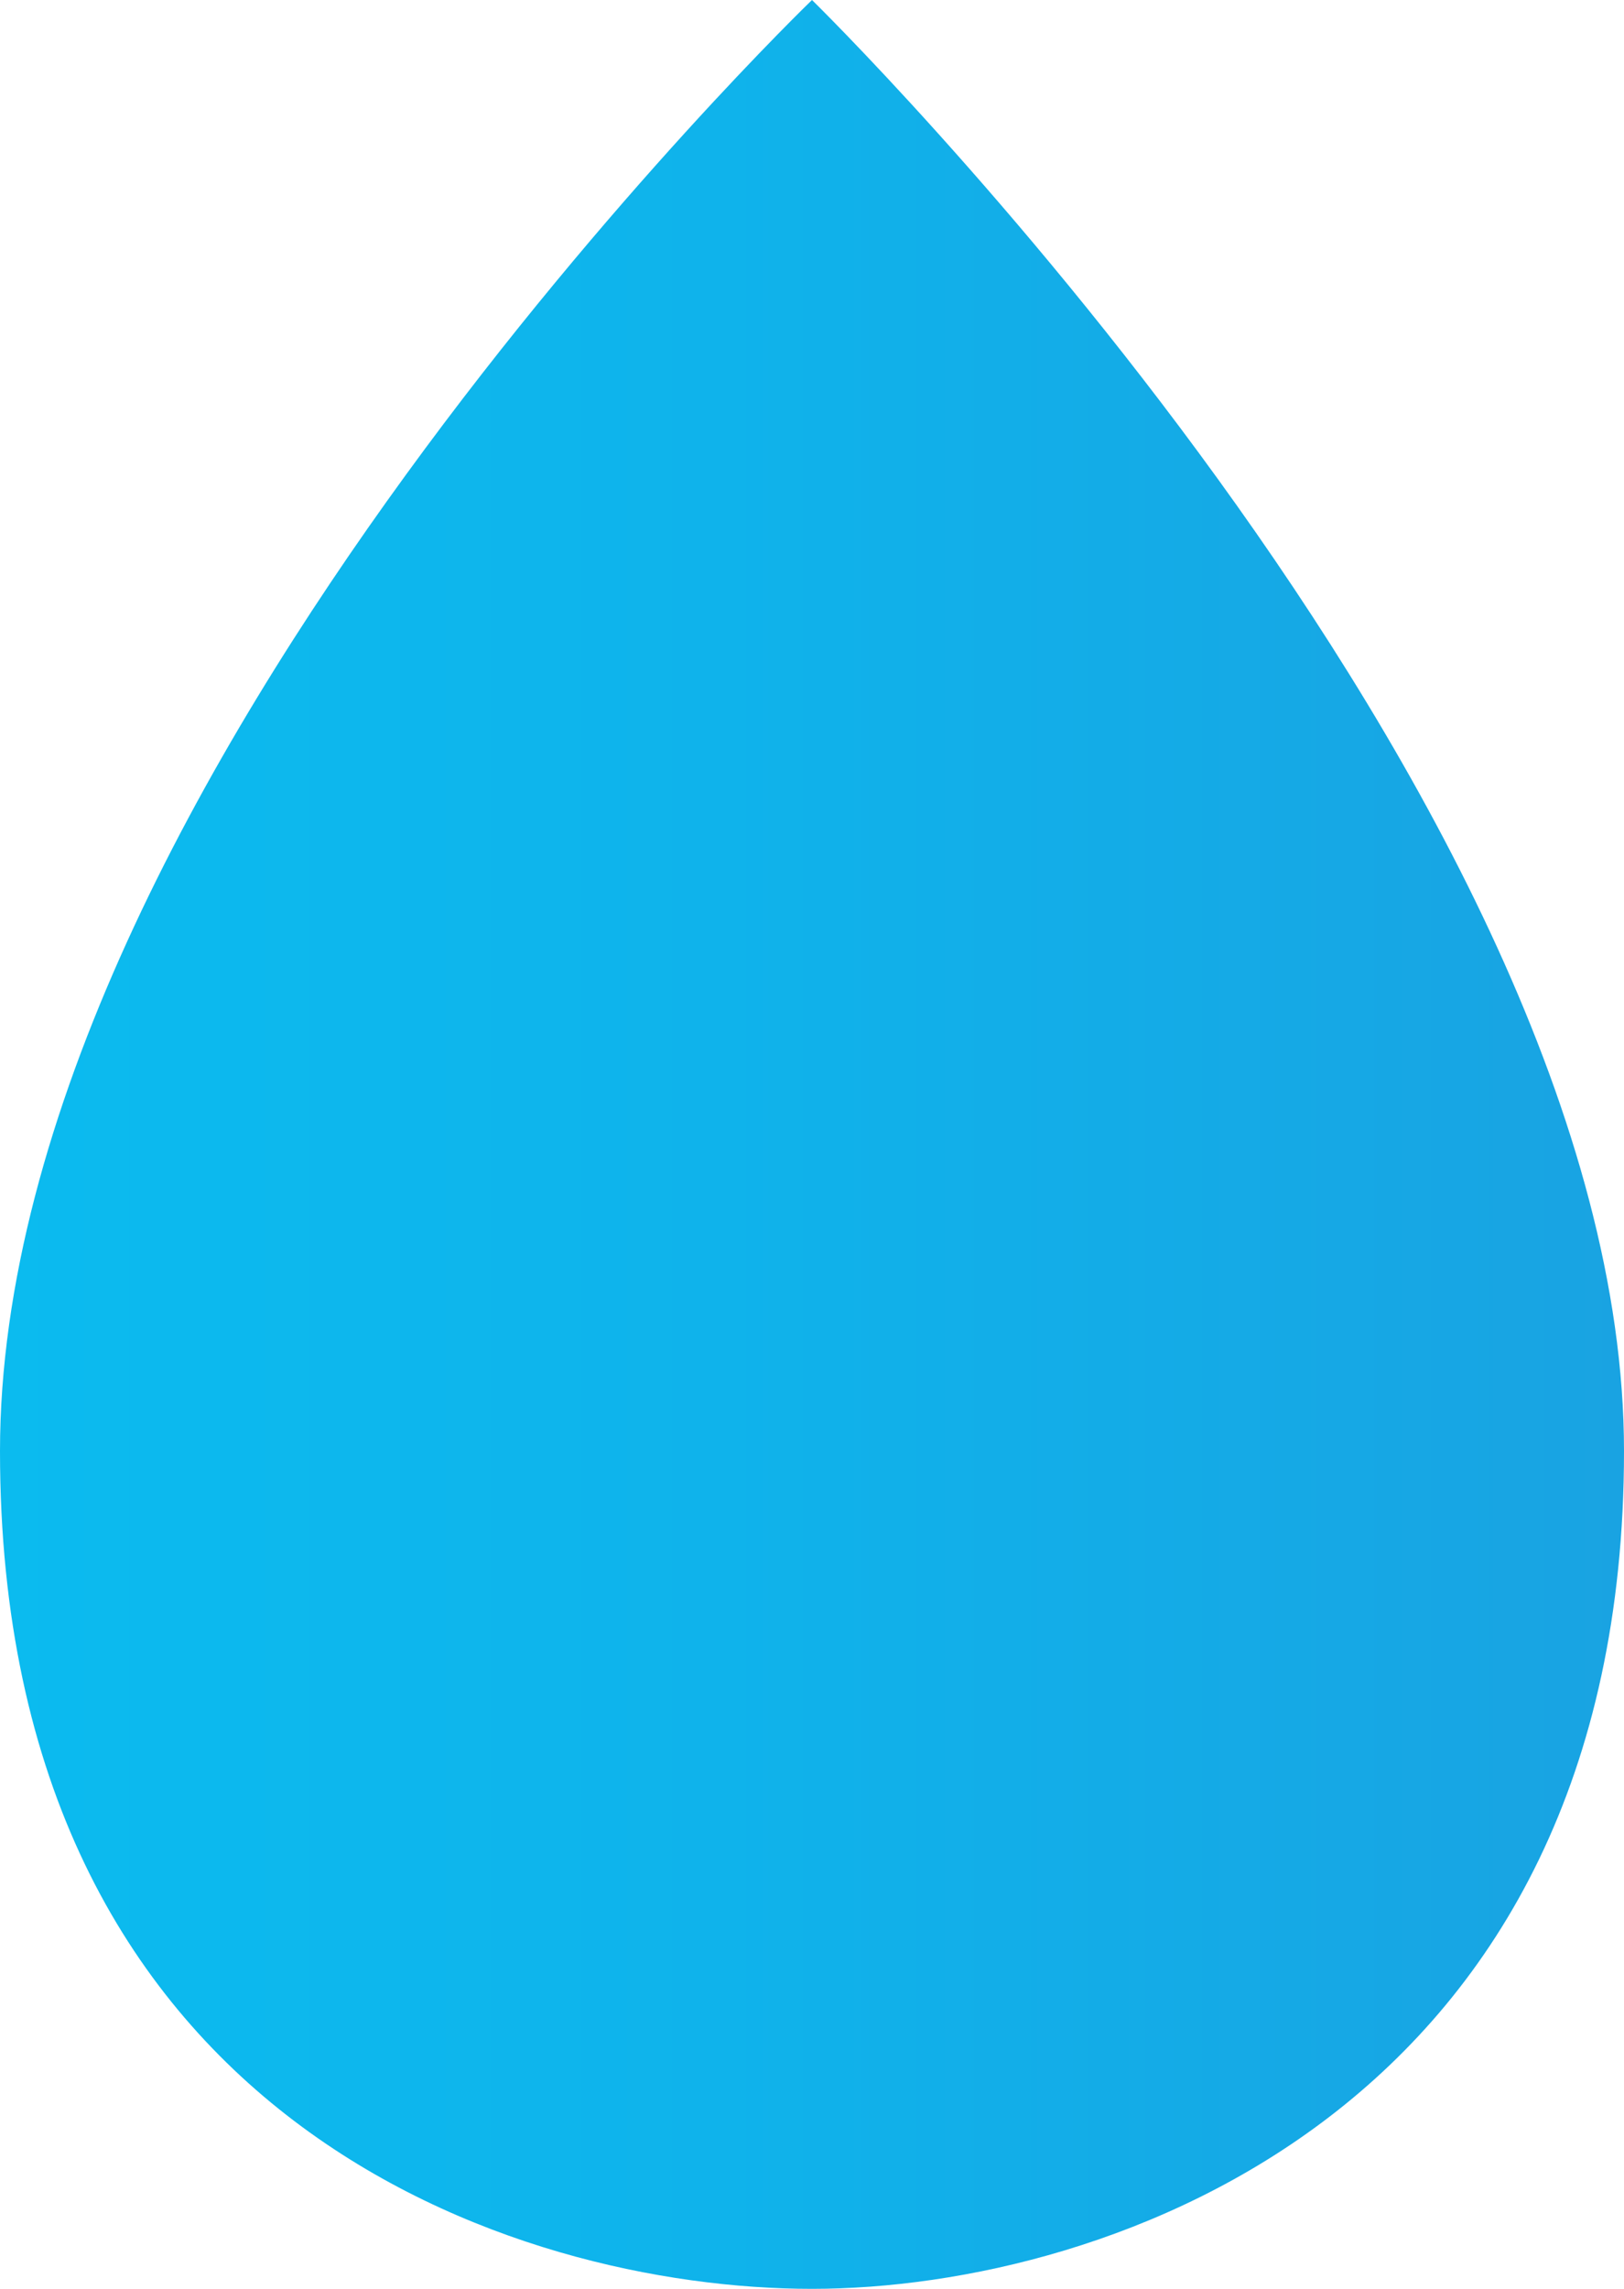 <svg xmlns="http://www.w3.org/2000/svg" xmlns:xlink="http://www.w3.org/1999/xlink" width="32.268" height="45.468" viewBox="0 0 32.268 45.468">
  <defs>
    <linearGradient id="linear-gradient" y1="0.5" x2="1" y2="0.5" gradientUnits="objectBoundingBox">
      <stop offset="0" stop-color="#0bbbef"/>
      <stop offset="0.442" stop-color="#0fb3eb"/>
      <stop offset="1" stop-color="#19a3e2"/>
    </linearGradient>
  </defs>
  <path id="Tracciato_291" data-name="Tracciato 291" d="M504.72,245.577c0,13.289,10.2,16.642,16.134,16.642s16.134-3.591,16.134-16.642-16.134-28.827-16.134-28.827S504.72,232.286,504.72,245.577Z" transform="translate(-504.72 -216.75)" fill="url(#linear-gradient)"/>
</svg>
